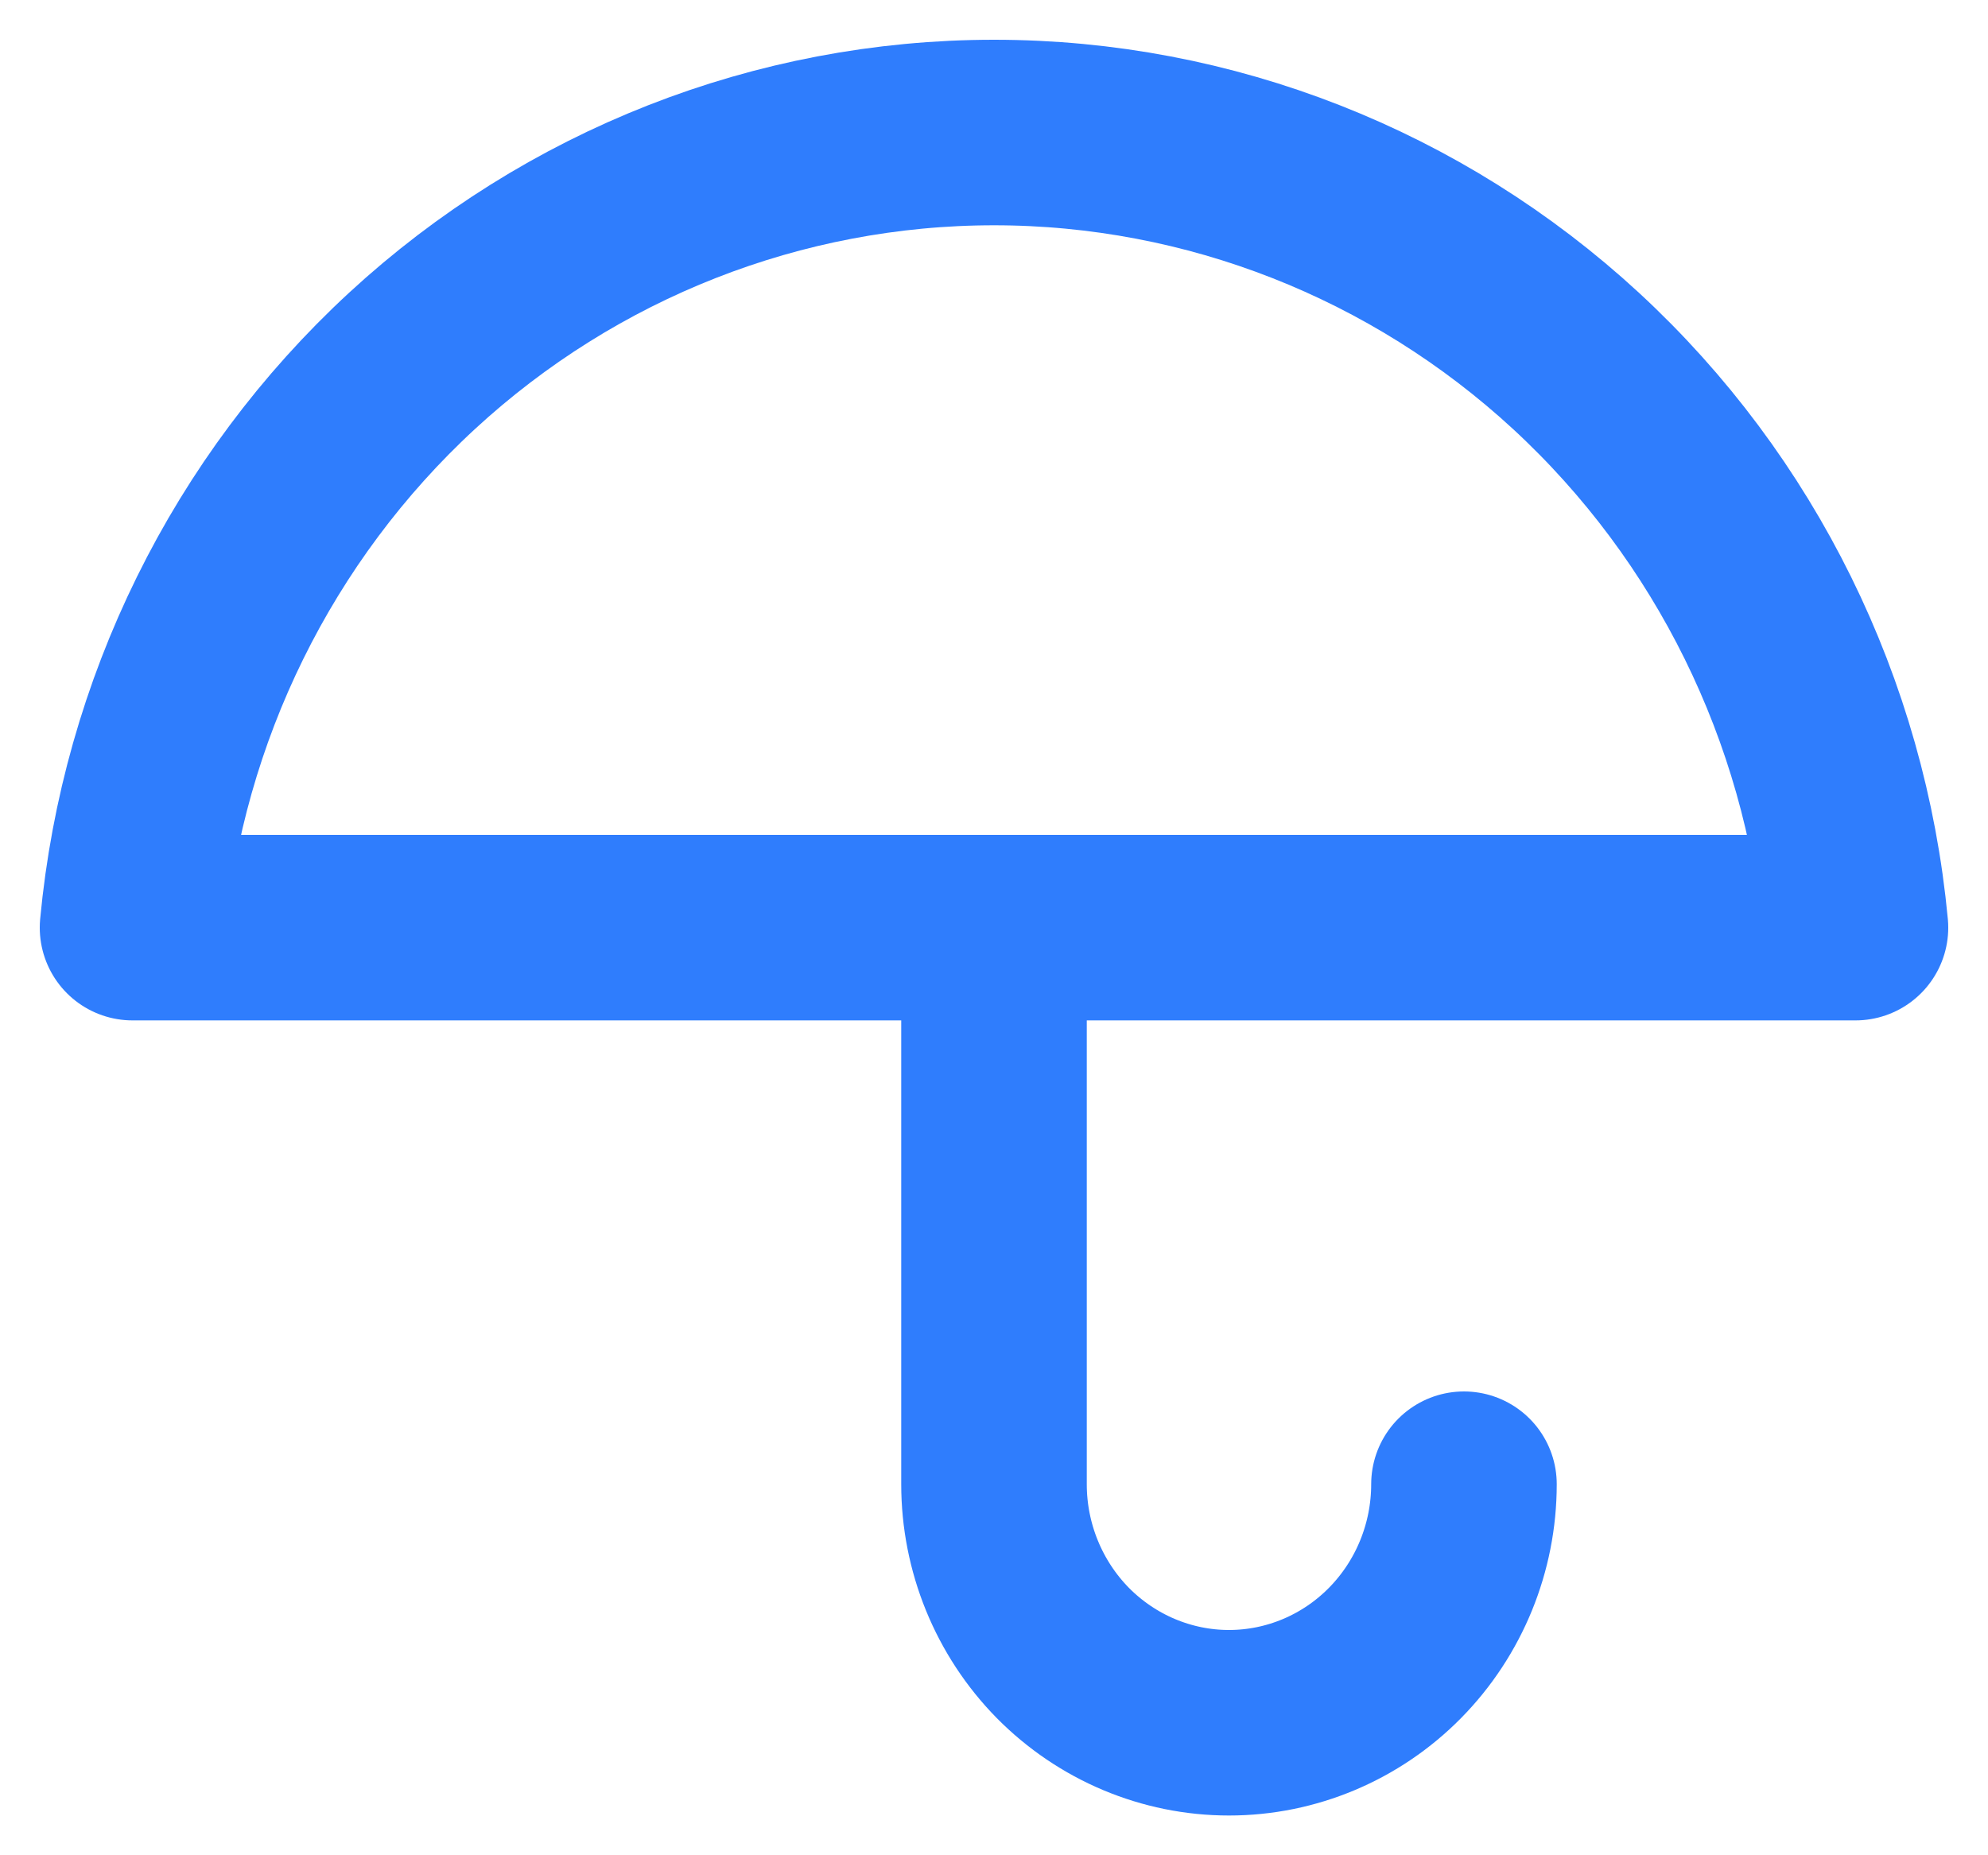 <svg width="15" height="14" viewBox="0 0 15 14" fill="none" xmlns="http://www.w3.org/2000/svg">
<path d="M11.046 11.2C11.046 11.677 10.859 12.135 10.526 12.473C10.194 12.81 9.743 13 9.273 13C8.803 13 8.352 12.81 8.019 12.473C7.687 12.135 7.5 11.677 7.5 11.2V7M14 7C13.846 5.358 13.094 3.834 11.892 2.724C10.69 1.615 9.124 1 7.5 1C5.876 1 4.31 1.615 3.108 2.724C1.906 3.834 1.154 5.358 1 7H14Z" stroke="#2F7DFD" stroke-width="1.4" stroke-linecap="round" stroke-linejoin="round"/>
</svg>
